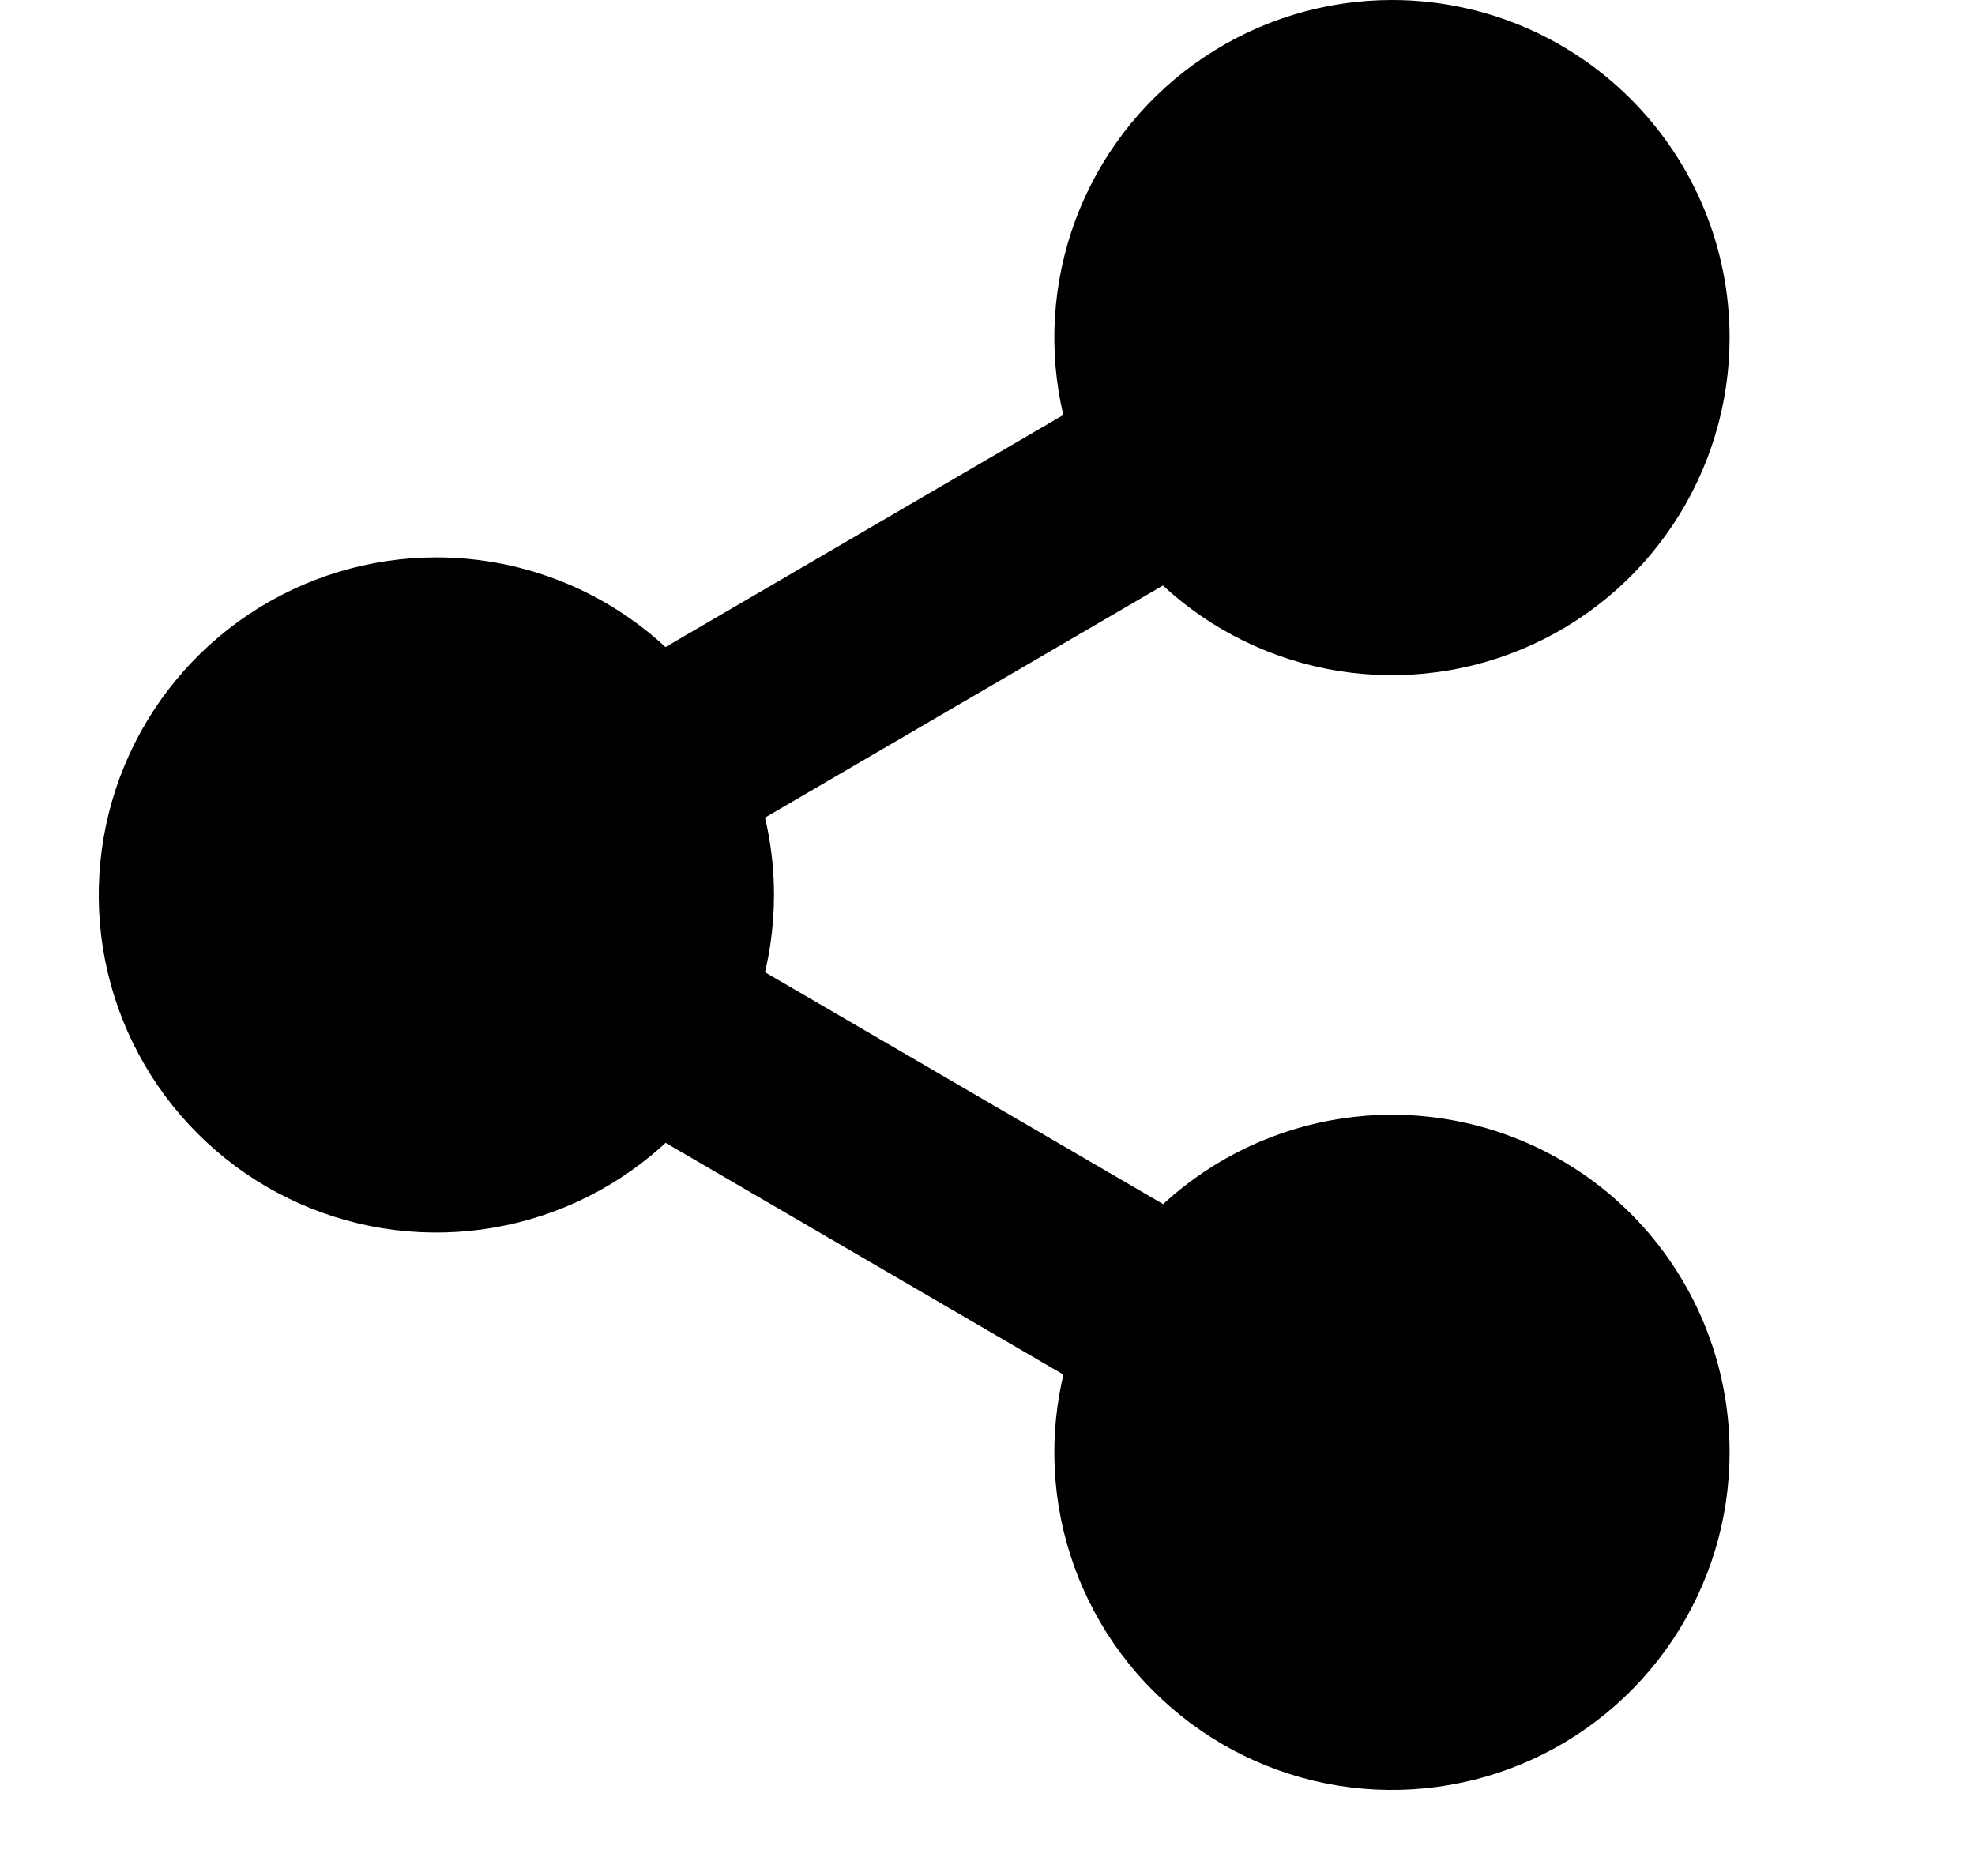 <svg width="20" height="19" viewBox="0 0 20 19" fill="none" xmlns="http://www.w3.org/2000/svg">
<g clip-path="url(#clip0_49_166)">
<path d="M16.515 3.419C16.515 3.897 16.373 4.365 16.107 4.763C15.841 5.161 15.464 5.471 15.022 5.654C14.58 5.837 14.093 5.885 13.624 5.792C13.155 5.698 12.724 5.468 12.386 5.129C12.047 4.791 11.817 4.36 11.723 3.891C11.63 3.422 11.678 2.935 11.861 2.493C12.044 2.051 12.354 1.673 12.752 1.408C13.15 1.142 13.618 1 14.096 1C14.738 1 15.353 1.255 15.806 1.709C16.26 2.162 16.515 2.777 16.515 3.419Z" fill="#000" stroke="#000" stroke-width="2" stroke-linejoin="round"/>
<path d="M6.838 9.064C6.838 9.542 6.696 10.01 6.43 10.408C6.165 10.806 5.787 11.116 5.345 11.299C4.903 11.482 4.416 11.53 3.947 11.437C3.478 11.343 3.047 11.113 2.709 10.774C2.37 10.436 2.14 10.005 2.046 9.536C1.953 9.067 2.001 8.58 2.184 8.138C2.367 7.696 2.677 7.319 3.075 7.053C3.473 6.787 3.941 6.645 4.419 6.645C5.061 6.645 5.676 6.9 6.129 7.354C6.583 7.807 6.838 8.422 6.838 9.064Z" fill="#000" stroke="#000" stroke-width="2" stroke-linejoin="round"/>
<path d="M16.515 14.709C16.515 15.188 16.373 15.655 16.107 16.053C15.841 16.451 15.464 16.761 15.022 16.944C14.58 17.127 14.093 17.175 13.624 17.082C13.155 16.988 12.724 16.758 12.386 16.419C12.047 16.081 11.817 15.65 11.723 15.181C11.63 14.712 11.678 14.225 11.861 13.783C12.044 13.341 12.354 12.963 12.752 12.698C13.15 12.432 13.618 12.29 14.096 12.29C14.738 12.29 15.353 12.545 15.806 12.998C16.26 13.452 16.515 14.068 16.515 14.709Z" fill="#000" stroke="#000" stroke-width="2" stroke-linejoin="round"/>
<path d="M6.508 10.282L12.016 13.491" stroke="#000" stroke-width="2" stroke-linejoin="round"/>
<path d="M12.008 4.637L6.508 7.846" stroke="#000" stroke-width="2" stroke-linejoin="round"/>
</g>
<defs>
<clipPath id="clip0_49_166">
<rect width="19.92" height="18.128" fill="#000"/>
</clipPath>
</defs>
</svg>
